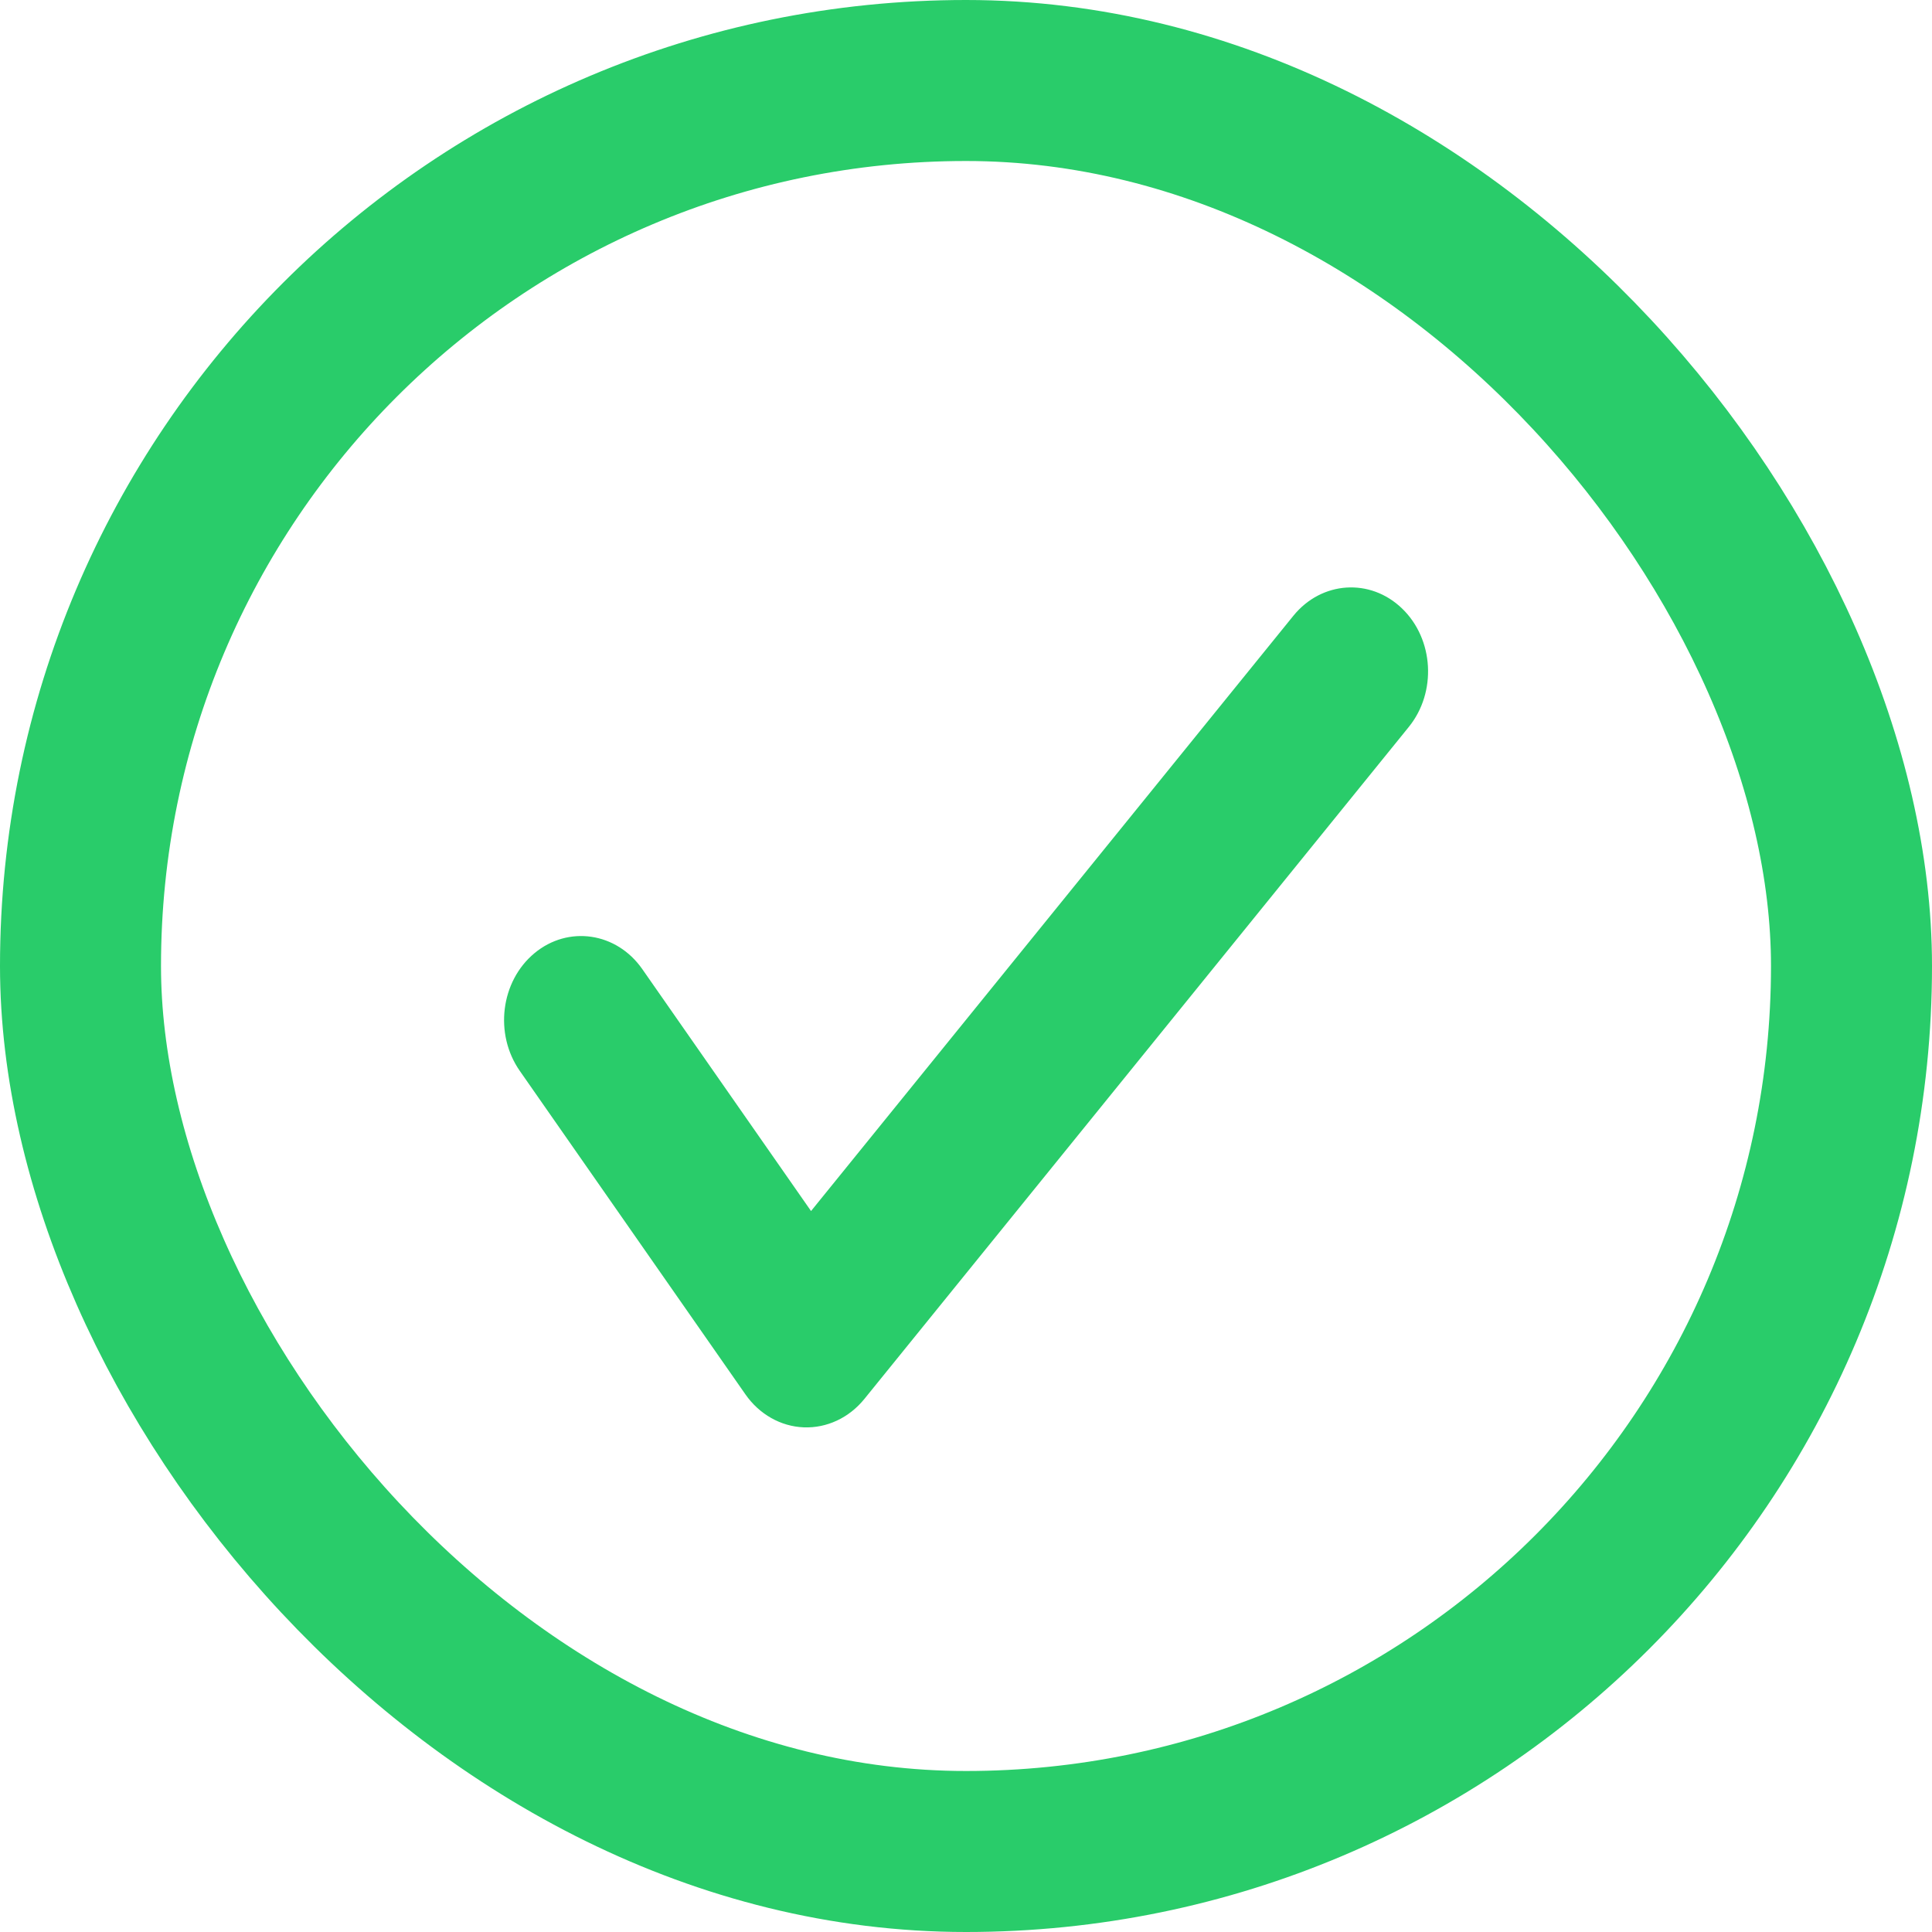 <svg width="24" height="24" viewBox="0 0 24 24" fill="none" xmlns="http://www.w3.org/2000/svg">
<rect x="1" y="1" width="22" height="22" rx="11" stroke="#29CC6A" stroke-width="2"/>
<path fill-rule="evenodd" clip-rule="evenodd" d="M17.417 7.559C17.813 7.94 17.85 8.6 17.5 9.031L10.737 17.379C10.547 17.613 10.271 17.742 9.985 17.731C9.699 17.72 9.432 17.569 9.259 17.32L6.457 13.303C6.137 12.844 6.219 12.19 6.639 11.841C7.059 11.492 7.66 11.581 7.979 12.039L10.075 15.044L16.067 7.649C16.417 7.218 17.021 7.177 17.417 7.559Z" fill="#29CC6A"/>
</svg>
